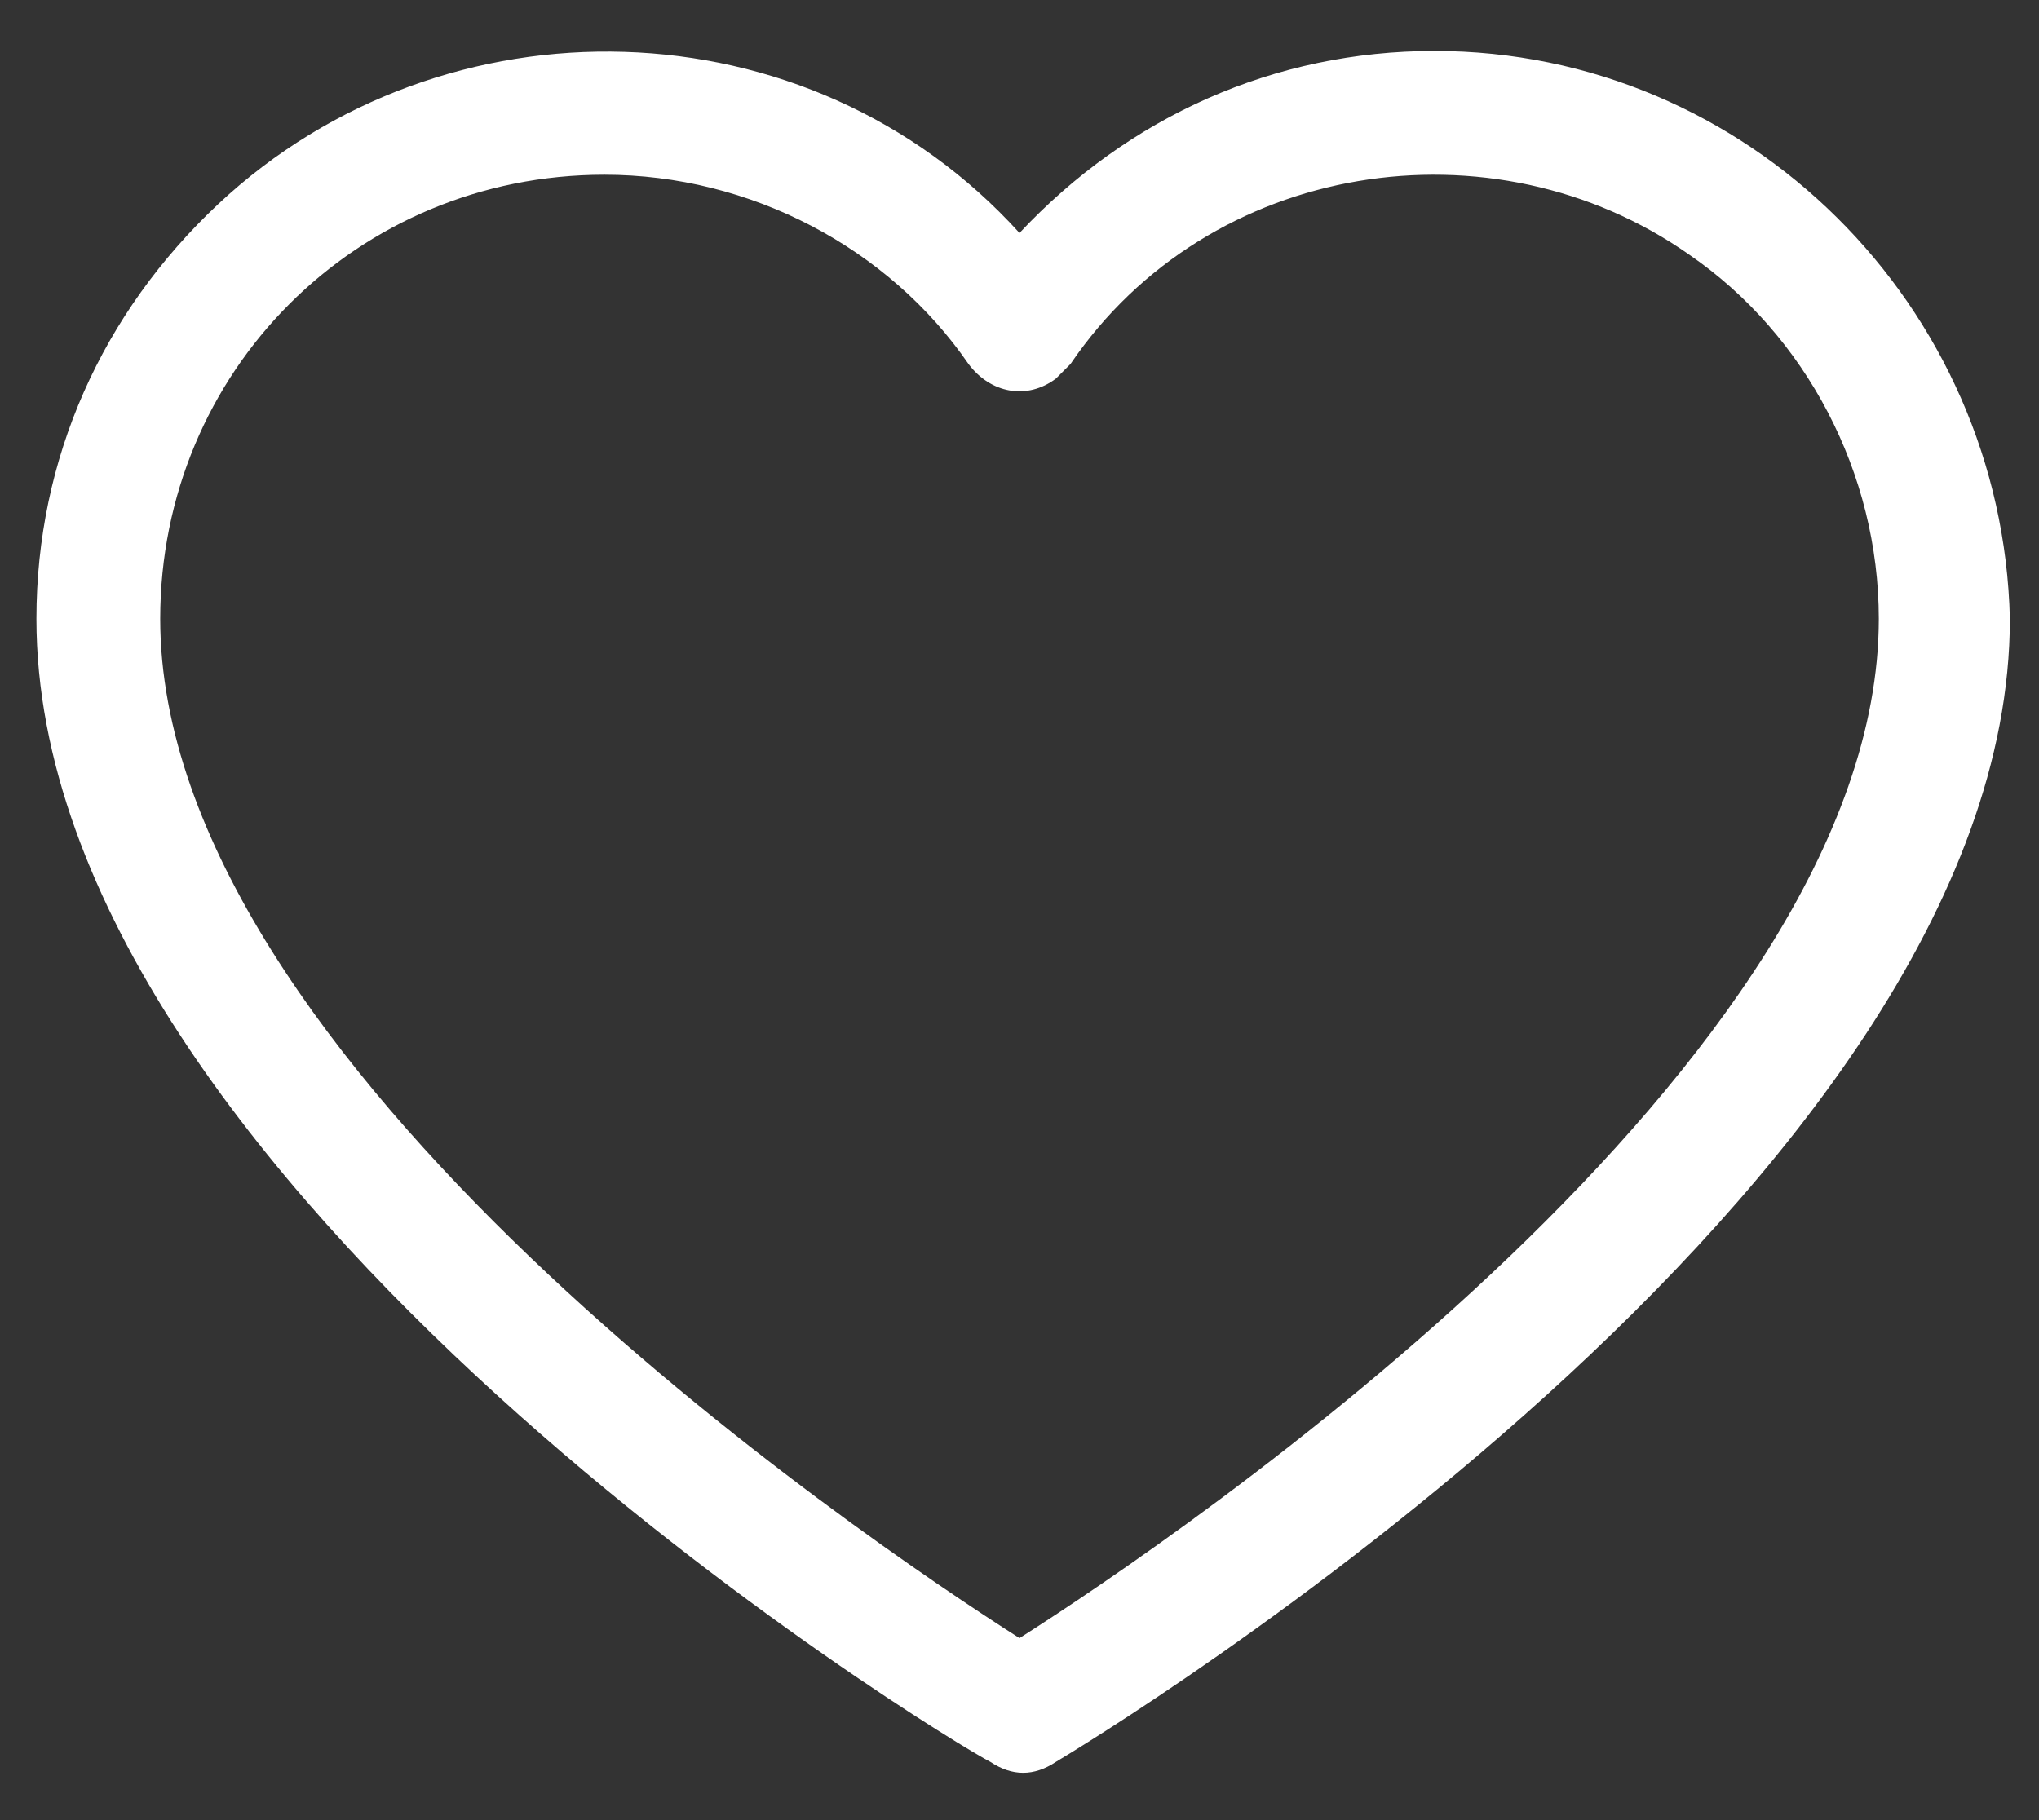 <?xml version="1.0" encoding="utf-8"?>
<!-- Generator: Adobe Illustrator 19.0.0, SVG Export Plug-In . SVG Version: 6.00 Build 0)  -->
<svg version="1.1" id="Layer_1" xmlns="http://www.w3.org/2000/svg" xmlns:xlink="http://www.w3.org/1999/xlink" x="0px" y="0px"
	 width="28px" height="25px" viewBox="0 0 28 25" style="enable-background:new 0 0 28 25;" xml:space="preserve">
<rect x="0" y="0" width="28" height="25" fill="#333333" stroke="none"/>
<style type="text/css">
	.Drop_x0020_Shadow{fill:none;}
	.Outer_x0020_Glow_x0020_5_x0020_pt{fill:none;}
	.Jive_GS{fill:#A6D0E4;}
	.st0{fill:#FFFFFF;}
</style>
<path id="XMLID_861_" class="st0" d="M19.7,0.7c-2.2,0-4.2,0.9-5.7,2.5C11.1,0,6.1-0.1,3,2.8C1.4,4.3,0.5,6.3,0.5,8.5
	c0,7.8,12.5,15.4,13.1,15.7c0.3,0.2,0.6,0.2,0.9,0c0.5-0.3,13.1-7.9,13.1-15.7C27.5,4.2,24,0.7,19.7,0.7z M14,22.5
	c-2.2-1.4-11.8-7.9-11.8-14c0-3.4,2.7-6.1,6.1-6.1c2,0,3.9,1,5,2.6c0.3,0.4,0.8,0.5,1.2,0.2c0.1-0.1,0.1-0.1,0.2-0.2
	c1.9-2.8,5.8-3.4,8.5-1.5c1.6,1.1,2.6,3,2.6,5C25.8,14.6,16.2,21.1,14,22.5z"/>
</svg>
